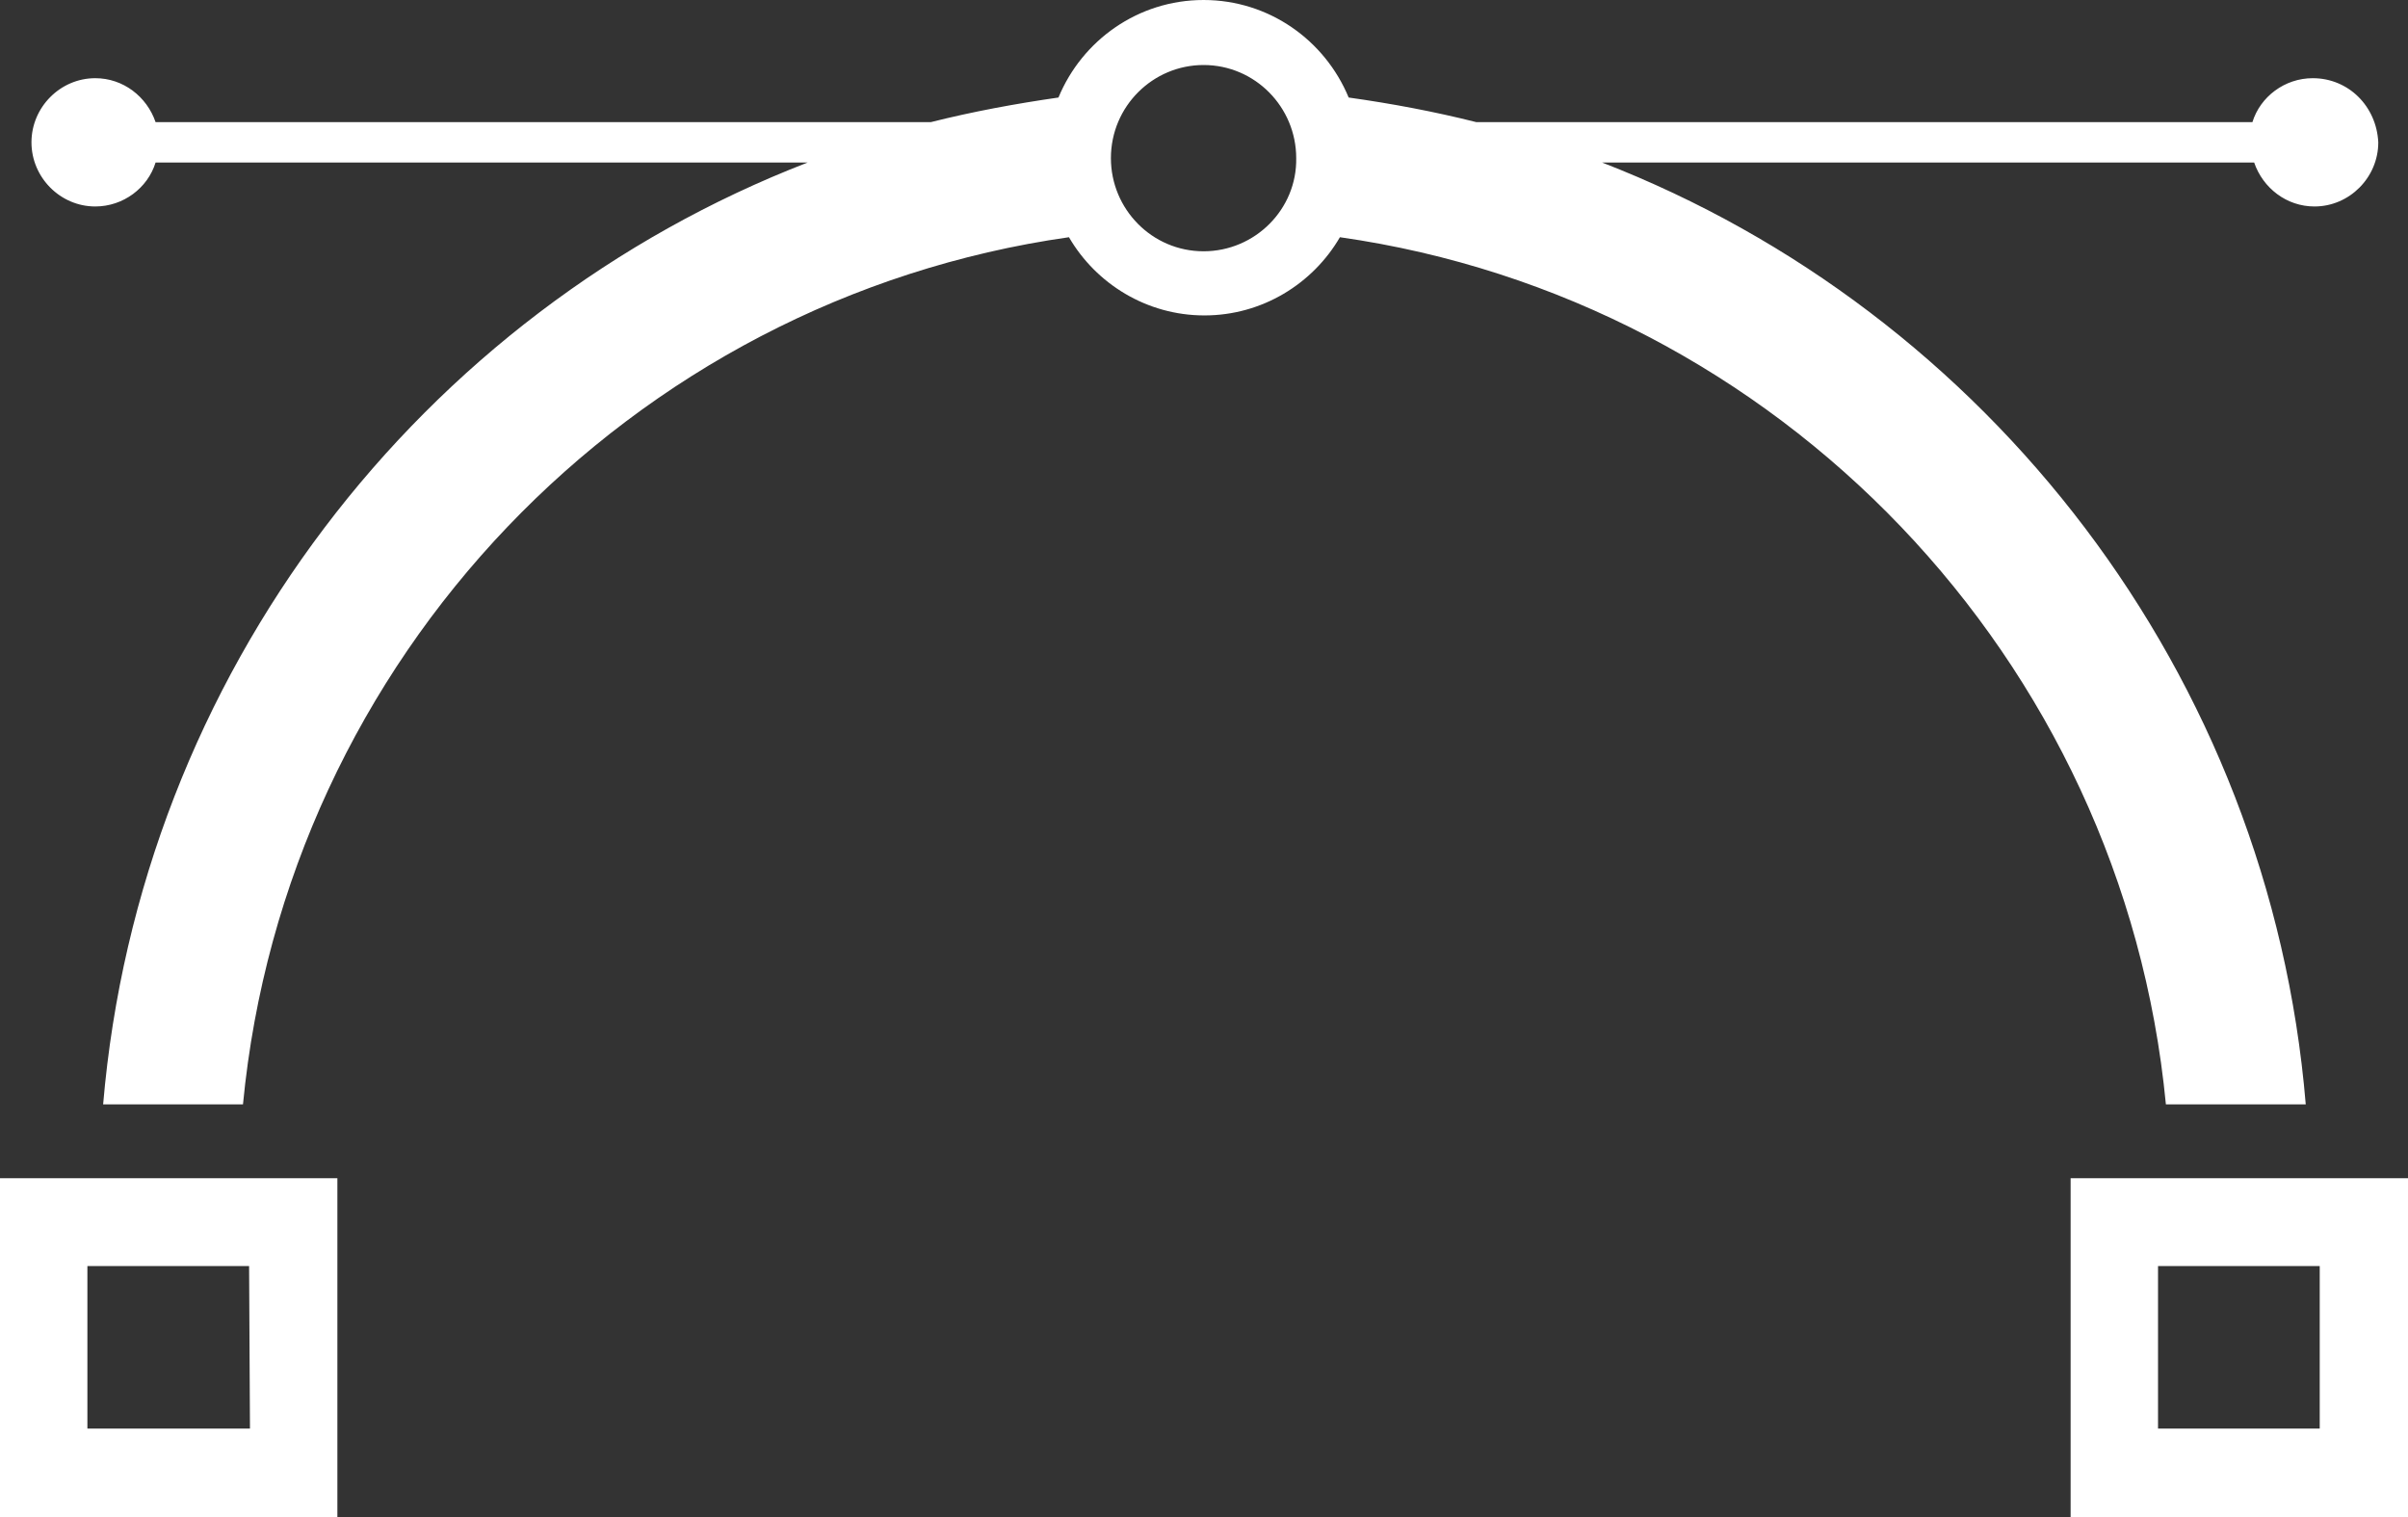 <svg width="146" height="92" viewBox="0 0 146 92" fill="none" xmlns="http://www.w3.org/2000/svg">
<rect x="0" y="0" width="146" height="92" fill="#333333" stroke="none"/>
<path d="M0 71.437V92H20.456V71.437H0ZM15.156 86.62H5.299V76.764H15.103L15.156 86.62ZM125.544 71.437V92H146V71.437H125.544ZM140.648 86.62H130.844V76.764H140.648V86.62ZM140.224 4.741C138.528 4.741 137.044 5.86 136.567 7.405H89.508C86.964 6.765 84.42 6.286 81.771 5.913C80.34 2.45 76.948 0 72.974 0C68.999 0 65.607 2.45 64.176 5.913C61.58 6.286 58.983 6.765 56.439 7.405H9.433C8.903 5.86 7.472 4.741 5.776 4.741C3.657 4.741 1.908 6.499 1.908 8.63C1.908 10.761 3.657 12.519 5.776 12.519C7.472 12.519 8.956 11.4 9.433 9.855H48.967C25.543 18.911 8.479 40.859 6.253 66.962H14.732C17.329 39.9 38.209 18.166 64.812 14.383C66.455 17.207 69.529 19.125 73.026 19.125C76.524 19.125 79.598 17.207 81.241 14.383C107.791 18.166 128.724 39.9 131.321 66.962H139.8C137.627 40.859 120.51 18.911 97.139 9.855H136.673C137.203 11.4 138.634 12.519 140.33 12.519C142.449 12.519 144.198 10.761 144.198 8.63C144.092 6.446 142.396 4.741 140.224 4.741ZM72.974 15.236C69.847 15.236 67.356 12.679 67.356 9.589C67.356 6.446 69.9 3.942 72.974 3.942C76.1 3.942 78.591 6.499 78.591 9.589C78.644 12.679 76.1 15.236 72.974 15.236Z" fill="white"/>
</svg>
